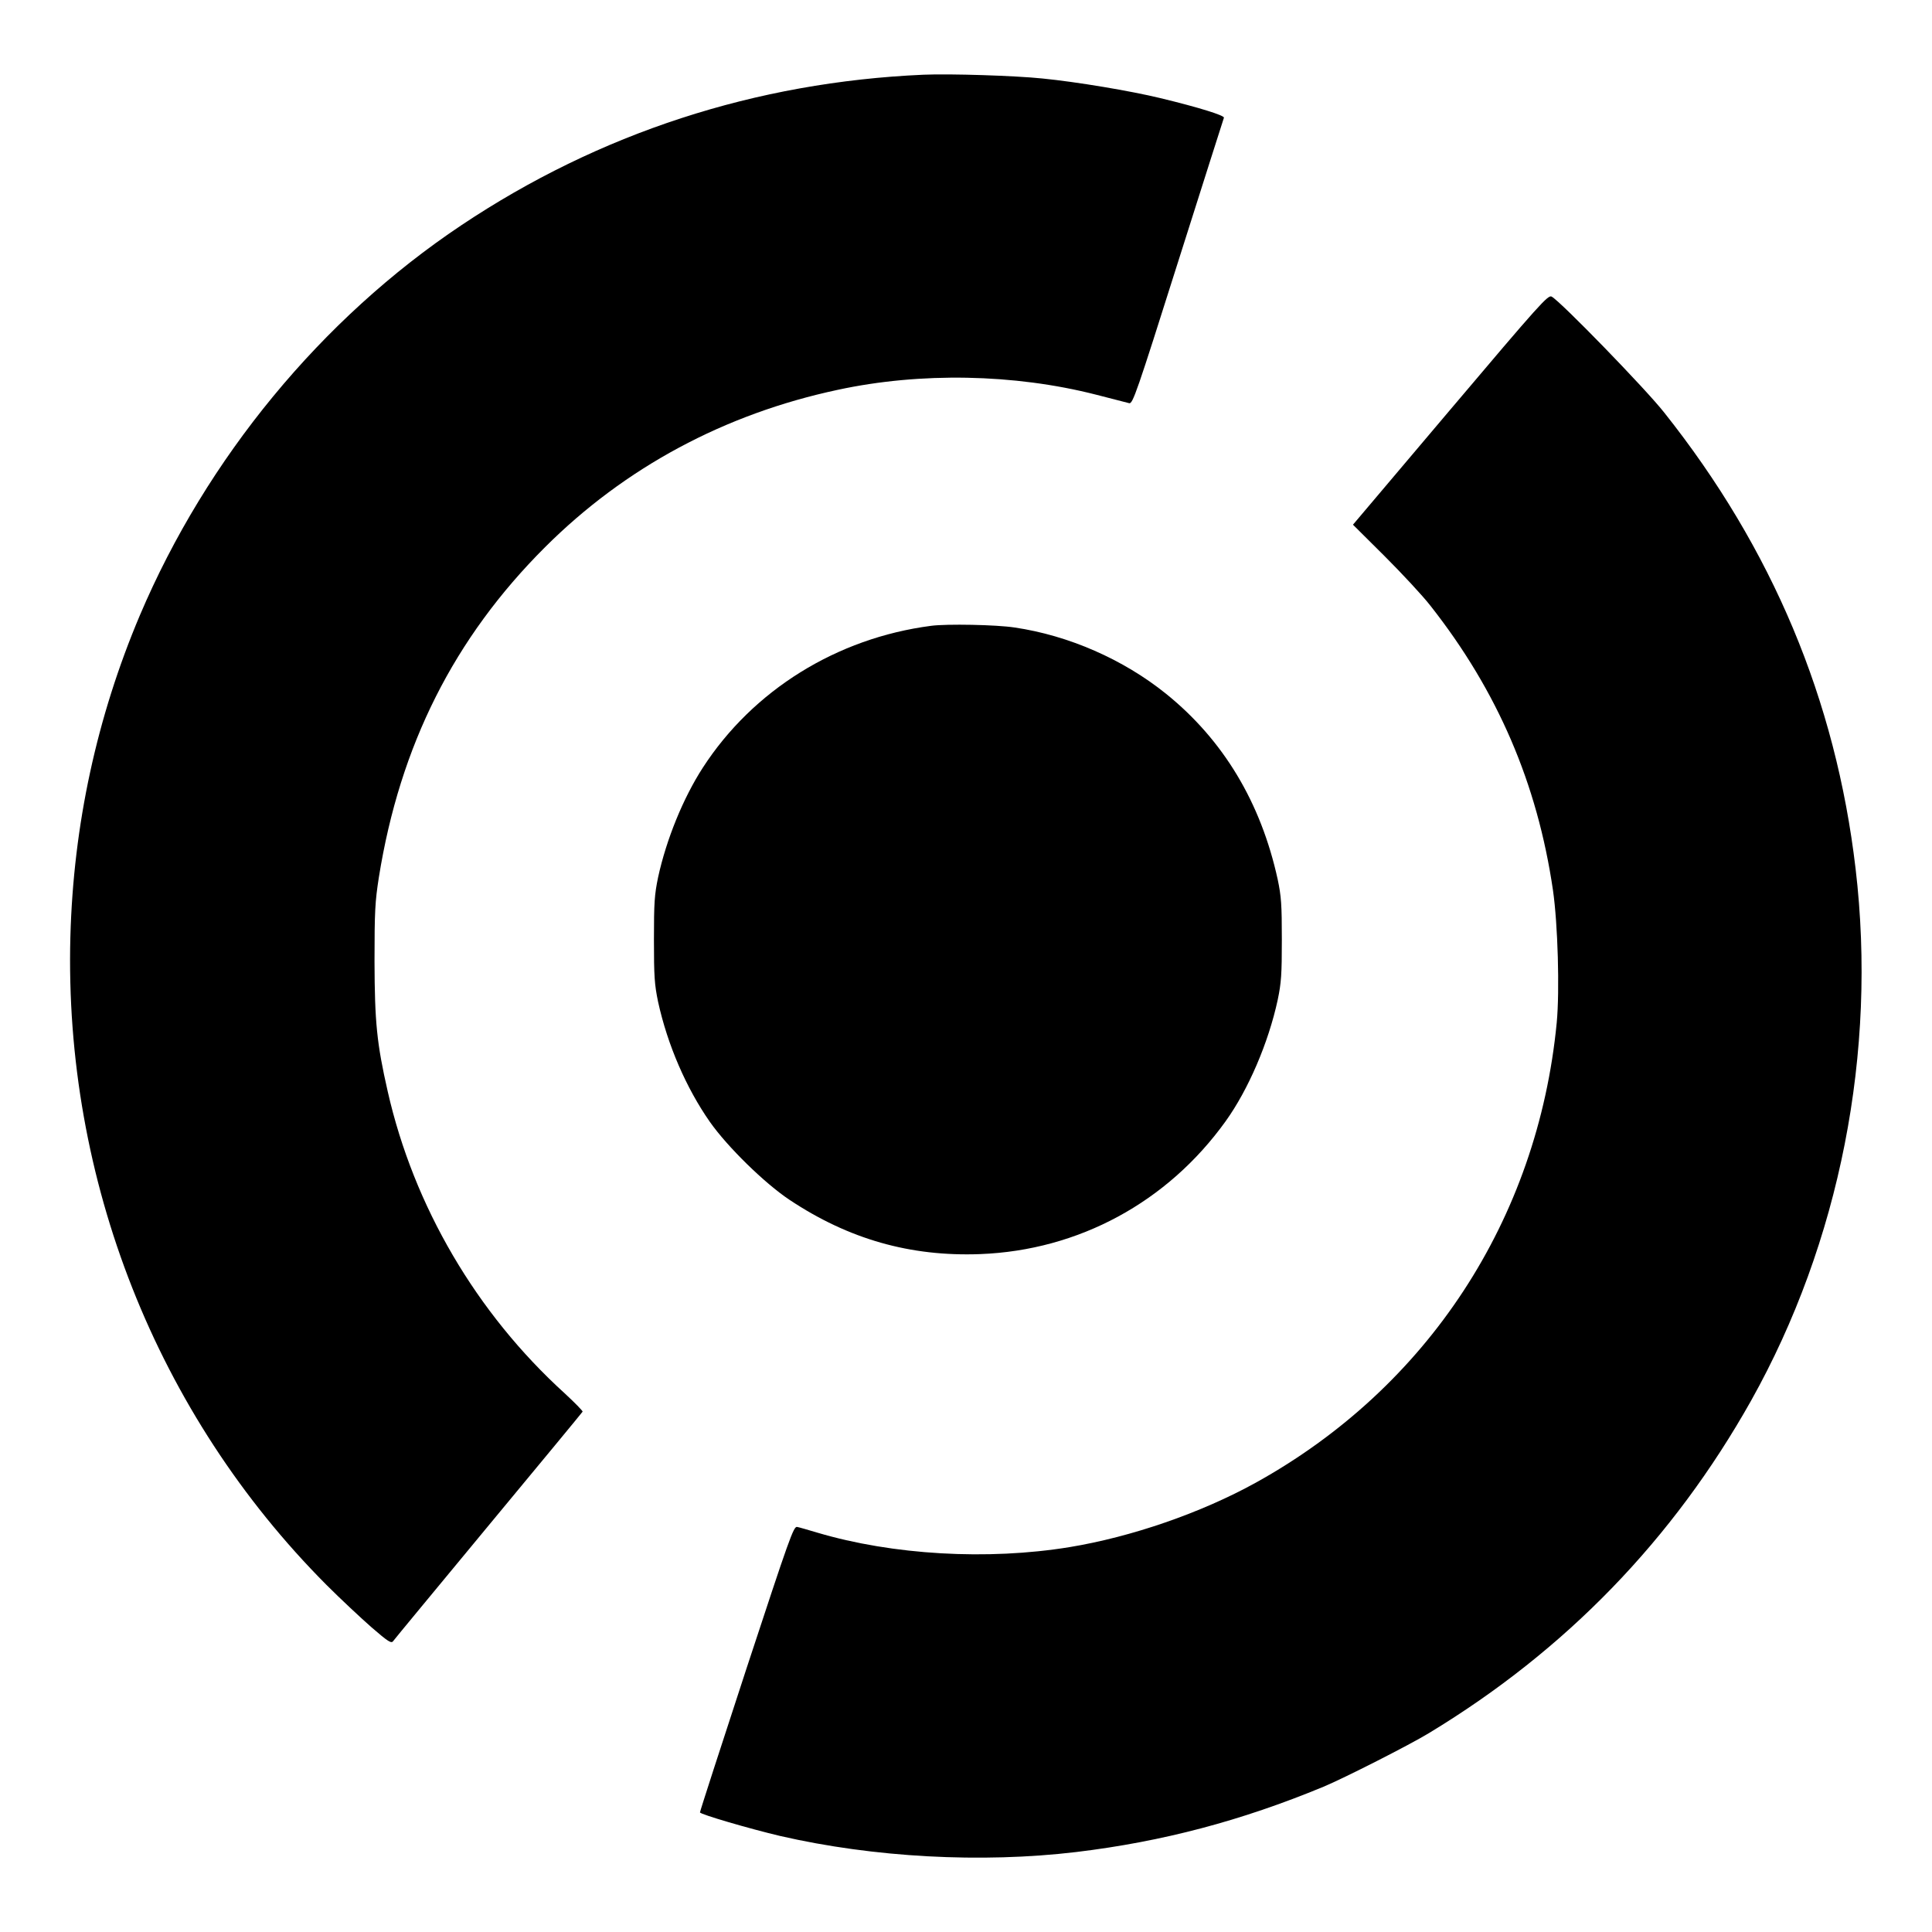 <?xml version="1.0" standalone="no"?>
<!DOCTYPE svg PUBLIC "-//W3C//DTD SVG 20010904//EN"
 "http://www.w3.org/TR/2001/REC-SVG-20010904/DTD/svg10.dtd">
<svg version="1.0" xmlns="http://www.w3.org/2000/svg"
 width="1024pt" height="1024pt" viewBox="0 0 1024 1024"
 preserveAspectRatio="xMidYMid meet">
<g transform="translate(0,1024) scale(0.1,-0.1)"
fill="#000000" stroke="none">
<path d="M4895 9844 c-890 -39 -1720 -310 -2450 -798 -741 -495 -1350 -1234
-1704 -2068 -228 -539 -352 -1111 -368 -1703 -34 -1288 457 -2531 1357 -3435
74 -74 182 -175 239 -225 89 -77 105 -87 115 -73 6 9 234 284 506 613 272 328
496 599 498 603 1 4 -42 48 -95 97 -468 425 -800 992 -938 1600 -58 255 -69
367 -70 690 0 267 3 316 23 445 112 700 399 1269 881 1750 423 422 951 706
1552 834 436 94 935 85 1369 -26 85 -22 164 -42 175 -45 19 -4 39 53 259 749
131 414 241 758 243 764 4 12 -134 55 -337 104 -157 38 -443 86 -625 104 -145
15 -490 26 -630 20z"/>
<path d="M7687 8069 l-516 -610 168 -167 c92 -92 202 -210 243 -263 355 -451
566 -941 649 -1507 26 -180 36 -532 20 -702 -101 -1044 -684 -1934 -1596
-2439 -290 -160 -658 -287 -986 -341 -434 -71 -938 -42 -1338 77 -47 14 -95
28 -106 30 -19 4 -40 -56 -268 -749 -136 -415 -247 -758 -247 -764 0 -10 264
-87 425 -125 496 -114 1066 -145 1570 -85 456 55 873 165 1310 346 106 44 459
223 560 285 725 439 1293 1026 1706 1761 470 839 669 1848 554 2820 -105 894
-441 1696 -1014 2417 -99 126 -550 590 -597 615 -19 10 -60 -35 -537 -599z"/>
<path d="M4935 6923 c-500 -65 -944 -341 -1210 -752 -104 -161 -193 -379 -237
-581 -19 -92 -22 -133 -22 -330 0 -197 3 -238 22 -330 50 -228 149 -457 275
-637 93 -132 289 -324 421 -412 314 -209 641 -302 1011 -288 522 20 993 275
1301 704 120 167 227 416 276 643 19 91 22 135 22 320 0 185 -3 229 -22 319
-89 407 -288 739 -592 984 -226 182 -516 309 -802 351 -97 15 -360 20 -443 9z"/>
</g>
</svg>
